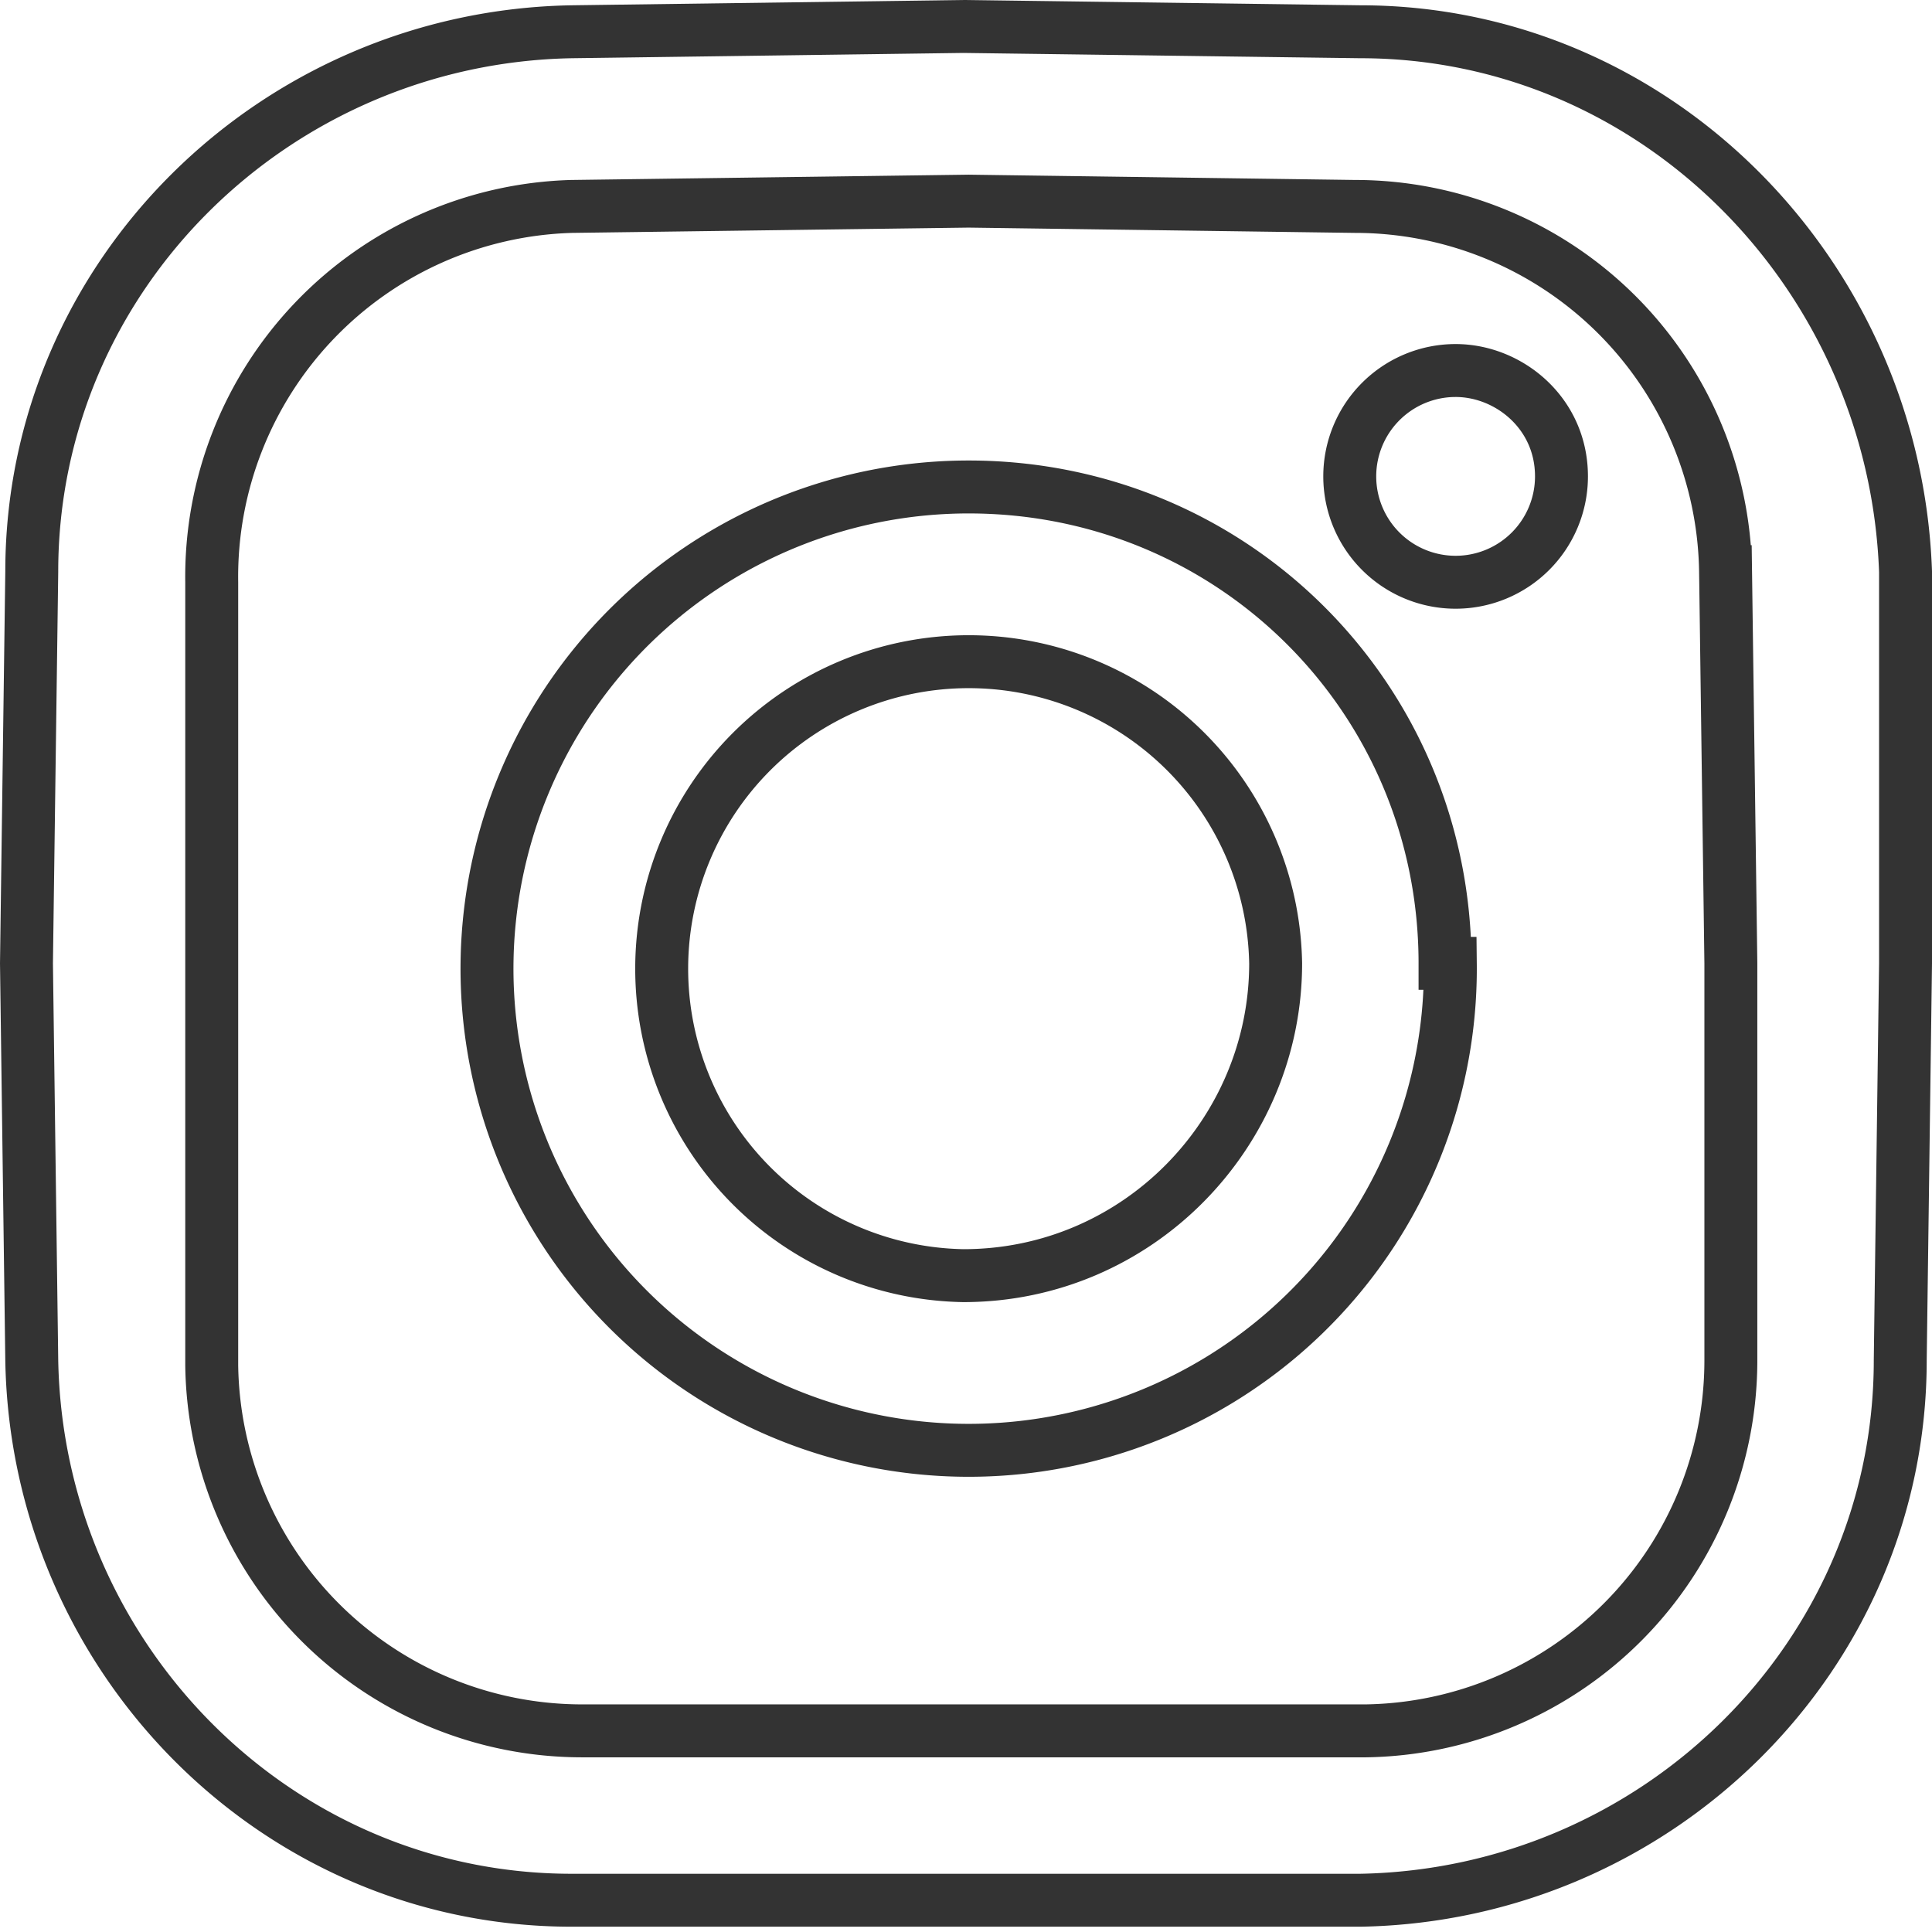 <svg data-name="Layer 2" xmlns="http://www.w3.org/2000/svg" viewBox="0 0 36.5 36.5"><path d="M29.5 9a2 2 0 1 1-2-2c1 0 2 .8 2 2Zm6.5 9.2-.1 7.5c0 5.6-4.6 10.1-10.2 10.2H10.8C5.2 35.9.7 31.3.6 25.7l-.1-7.5.1-7.4C.6 5.2 5.2.7 10.8.6l7.4-.1 7.5.1C31.3.6 35.8 5.2 36 10.8v7.4Zm-3.3 0-.1-7.4a7 7 0 0 0-7-6.9l-7.3-.1-7.5.1A7 7 0 0 0 4 11v14.8a7 7 0 0 0 7 6.9h14.8a7 7 0 0 0 6.9-7v-7.4Zm-5.3 0a9.1 9.1 0 1 1-9.1-9c5 0 9 4 9 9Zm-3.3 0a5.8 5.8 0 1 0-5.9 5.9c3.3 0 5.9-2.7 5.9-5.9Z" style="fill:none;stroke:#333;stroke-miterlimit:10"/></svg>